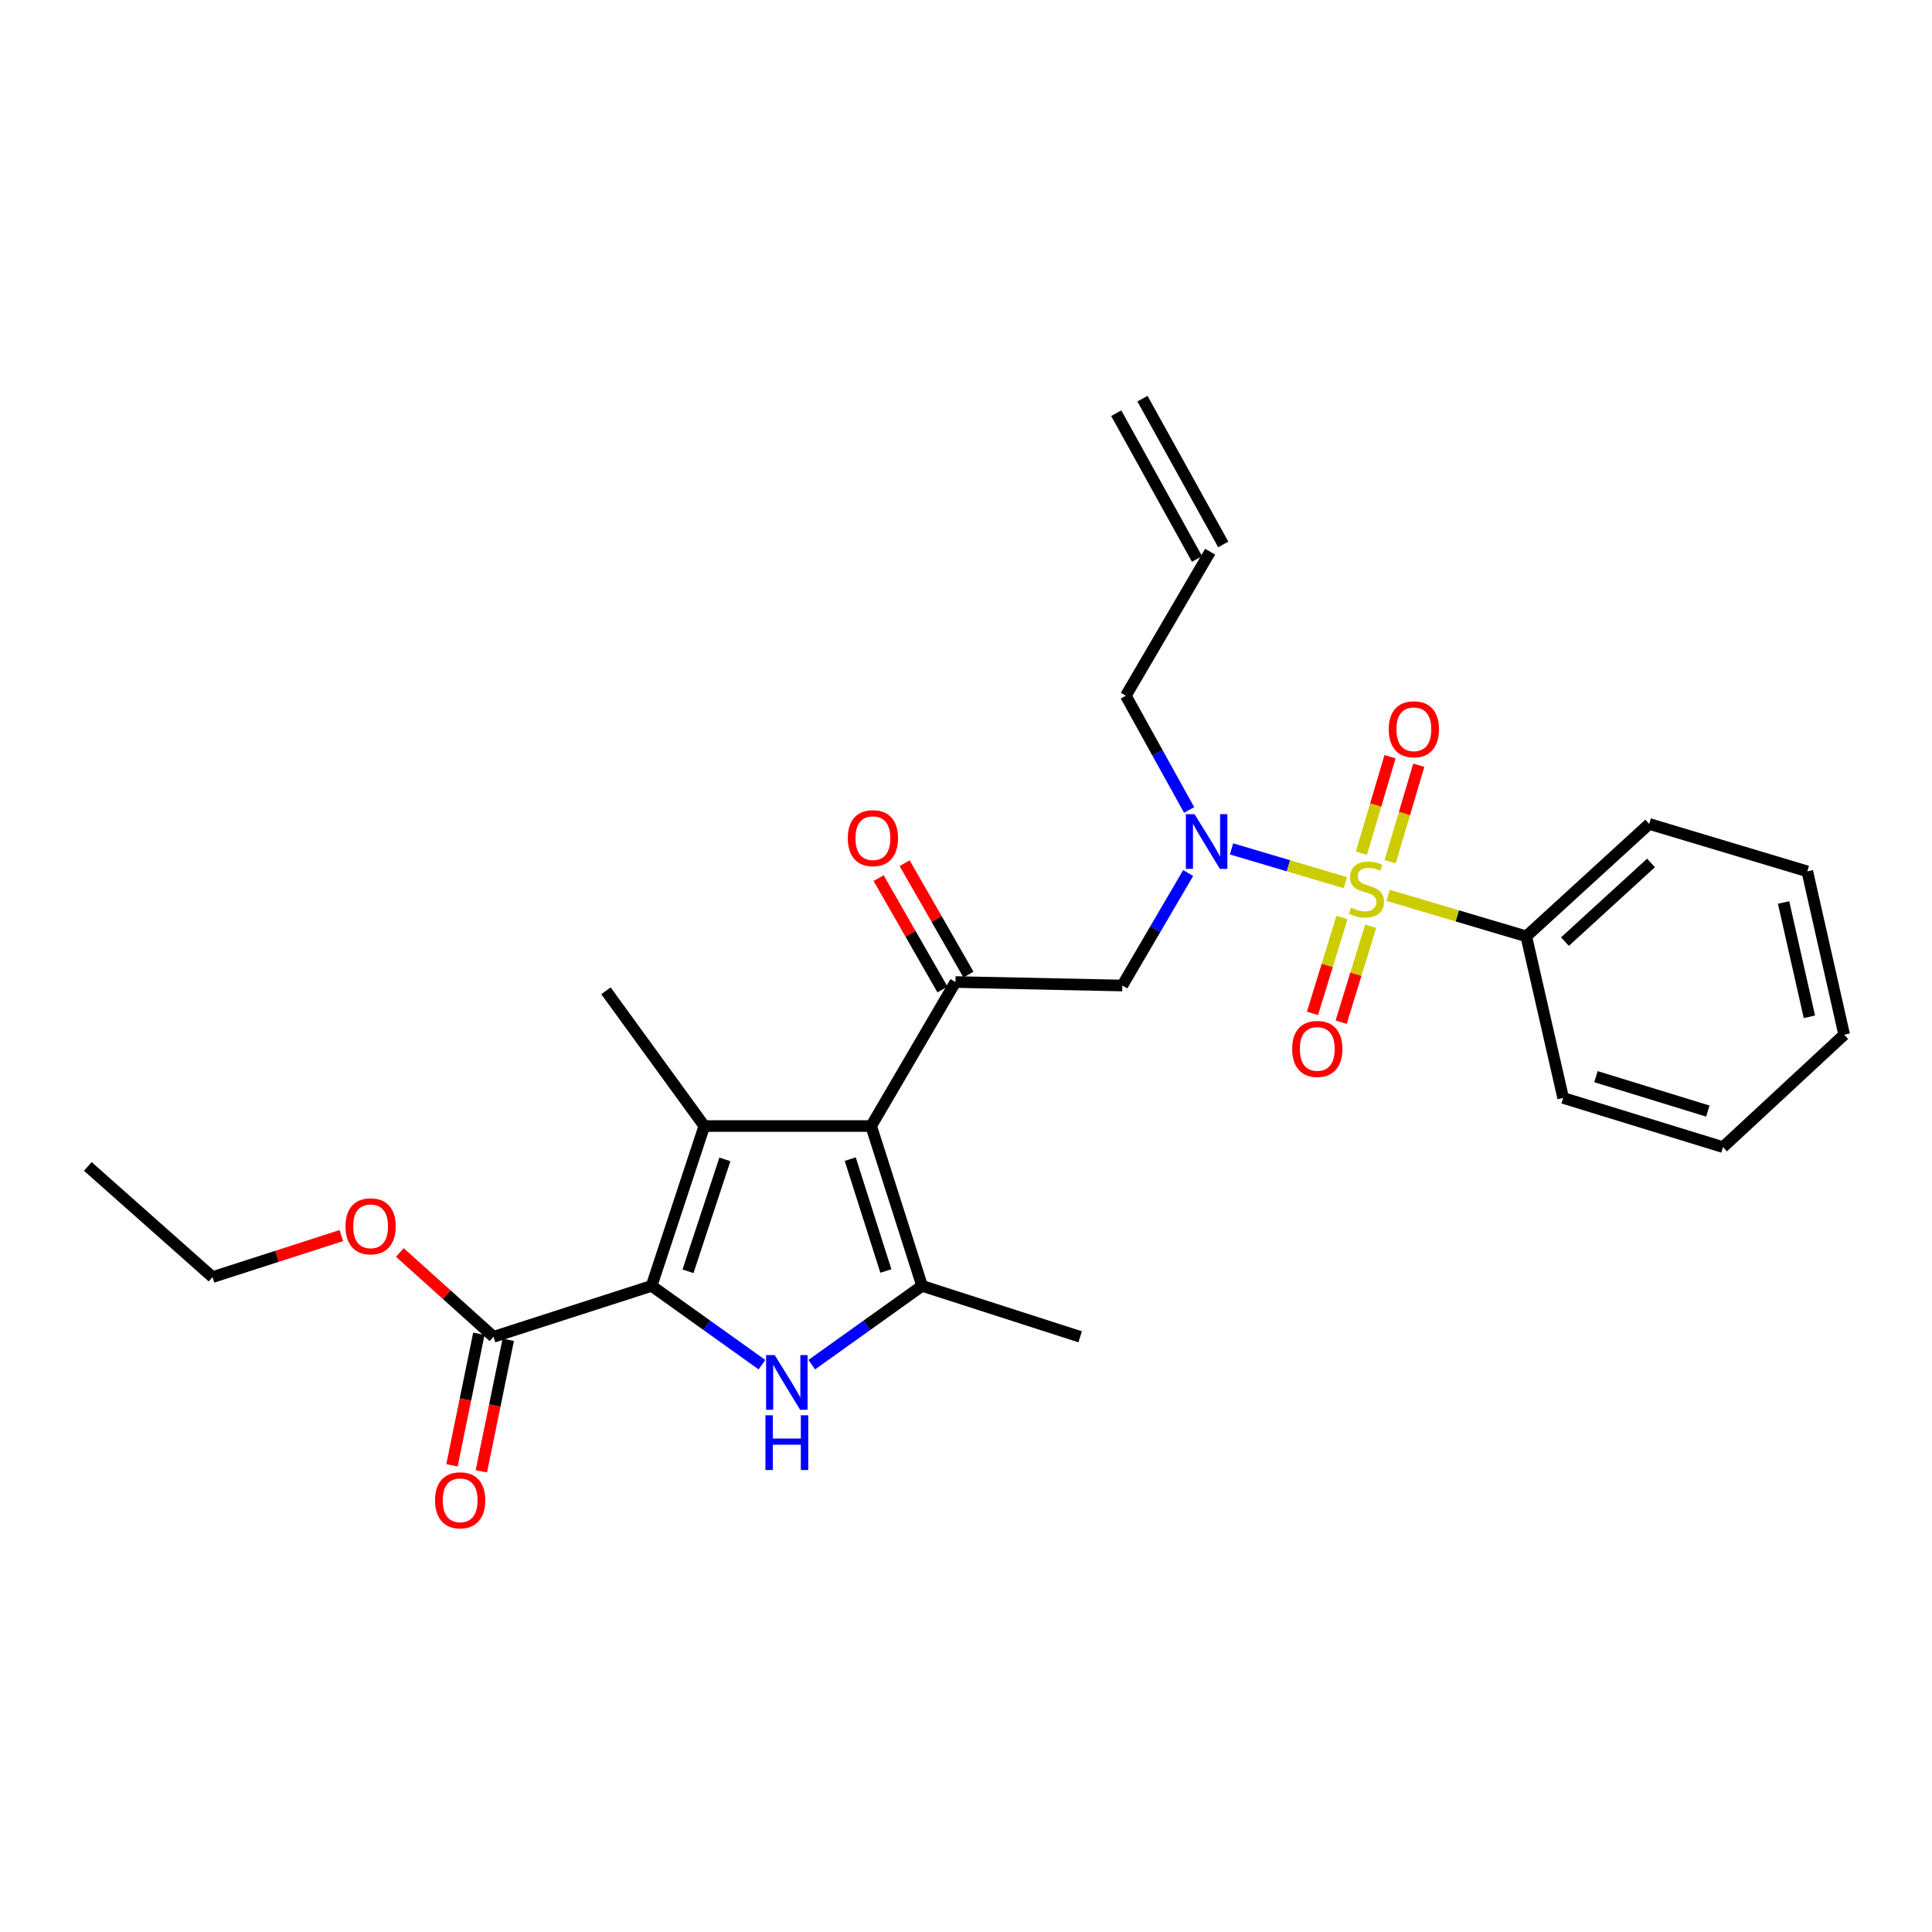 <?xml version='1.0' encoding='iso-8859-1'?>
<svg version='1.1' baseProfile='full'
              xmlns='http://www.w3.org/2000/svg'
                      xmlns:rdkit='http://www.rdkit.org/xml'
                      xmlns:xlink='http://www.w3.org/1999/xlink'
                  xml:space='preserve'
width='1000px' height='1000px' viewBox='0 0 1000 1000'>
<!-- END OF HEADER -->
<rect style='opacity:1.0;fill:#FFFFFF;stroke:none' width='1000' height='1000' x='0' y='0'> </rect>
<path class='bond-0' d='M 614.992,451.881 L 597.95,480.993' style='fill:none;fill-rule:evenodd;stroke:#0000FF;stroke-width:6px;stroke-linecap:butt;stroke-linejoin:miter;stroke-opacity:1' />
<path class='bond-0' d='M 597.95,480.993 L 580.907,510.105' style='fill:none;fill-rule:evenodd;stroke:#000000;stroke-width:6px;stroke-linecap:butt;stroke-linejoin:miter;stroke-opacity:1' />
<path class='bond-1' d='M 637.444,439.389 L 666.907,448.133' style='fill:none;fill-rule:evenodd;stroke:#0000FF;stroke-width:6px;stroke-linecap:butt;stroke-linejoin:miter;stroke-opacity:1' />
<path class='bond-1' d='M 666.907,448.133 L 696.371,456.876' style='fill:none;fill-rule:evenodd;stroke:#CCCC00;stroke-width:6px;stroke-linecap:butt;stroke-linejoin:miter;stroke-opacity:1' />
<path class='bond-2' d='M 615.502,419.245 L 599.114,389.679' style='fill:none;fill-rule:evenodd;stroke:#0000FF;stroke-width:6px;stroke-linecap:butt;stroke-linejoin:miter;stroke-opacity:1' />
<path class='bond-2' d='M 599.114,389.679 L 582.726,360.113' style='fill:none;fill-rule:evenodd;stroke:#000000;stroke-width:6px;stroke-linecap:butt;stroke-linejoin:miter;stroke-opacity:1' />
<path class='bond-3' d='M 789.999,484.651 L 853.634,426.474' style='fill:none;fill-rule:evenodd;stroke:#000000;stroke-width:6px;stroke-linecap:butt;stroke-linejoin:miter;stroke-opacity:1' />
<path class='bond-3' d='M 810.016,487.38 L 854.561,446.655' style='fill:none;fill-rule:evenodd;stroke:#000000;stroke-width:6px;stroke-linecap:butt;stroke-linejoin:miter;stroke-opacity:1' />
<path class='bond-4' d='M 789.999,484.651 L 809.089,568.291' style='fill:none;fill-rule:evenodd;stroke:#000000;stroke-width:6px;stroke-linecap:butt;stroke-linejoin:miter;stroke-opacity:1' />
<path class='bond-5' d='M 789.999,484.651 L 754.254,474.048' style='fill:none;fill-rule:evenodd;stroke:#000000;stroke-width:6px;stroke-linecap:butt;stroke-linejoin:miter;stroke-opacity:1' />
<path class='bond-5' d='M 754.254,474.048 L 718.51,463.444' style='fill:none;fill-rule:evenodd;stroke:#CCCC00;stroke-width:6px;stroke-linecap:butt;stroke-linejoin:miter;stroke-opacity:1' />
<path class='bond-6' d='M 694.611,474.872 L 686.973,499.695' style='fill:none;fill-rule:evenodd;stroke:#CCCC00;stroke-width:6px;stroke-linecap:butt;stroke-linejoin:miter;stroke-opacity:1' />
<path class='bond-6' d='M 686.973,499.695 L 679.336,524.517' style='fill:none;fill-rule:evenodd;stroke:#FF0000;stroke-width:6px;stroke-linecap:butt;stroke-linejoin:miter;stroke-opacity:1' />
<path class='bond-6' d='M 709.445,479.437 L 701.808,504.259' style='fill:none;fill-rule:evenodd;stroke:#CCCC00;stroke-width:6px;stroke-linecap:butt;stroke-linejoin:miter;stroke-opacity:1' />
<path class='bond-6' d='M 701.808,504.259 L 694.17,529.081' style='fill:none;fill-rule:evenodd;stroke:#FF0000;stroke-width:6px;stroke-linecap:butt;stroke-linejoin:miter;stroke-opacity:1' />
<path class='bond-7' d='M 719.541,446.041 L 726.95,421.062' style='fill:none;fill-rule:evenodd;stroke:#CCCC00;stroke-width:6px;stroke-linecap:butt;stroke-linejoin:miter;stroke-opacity:1' />
<path class='bond-7' d='M 726.95,421.062 L 734.36,396.084' style='fill:none;fill-rule:evenodd;stroke:#FF0000;stroke-width:6px;stroke-linecap:butt;stroke-linejoin:miter;stroke-opacity:1' />
<path class='bond-7' d='M 704.661,441.627 L 712.071,416.648' style='fill:none;fill-rule:evenodd;stroke:#CCCC00;stroke-width:6px;stroke-linecap:butt;stroke-linejoin:miter;stroke-opacity:1' />
<path class='bond-7' d='M 712.071,416.648 L 719.48,391.67' style='fill:none;fill-rule:evenodd;stroke:#FF0000;stroke-width:6px;stroke-linecap:butt;stroke-linejoin:miter;stroke-opacity:1' />
<path class='bond-8' d='M 853.634,426.474 L 935.455,451.022' style='fill:none;fill-rule:evenodd;stroke:#000000;stroke-width:6px;stroke-linecap:butt;stroke-linejoin:miter;stroke-opacity:1' />
<path class='bond-9' d='M 809.089,568.291 L 891.815,593.745' style='fill:none;fill-rule:evenodd;stroke:#000000;stroke-width:6px;stroke-linecap:butt;stroke-linejoin:miter;stroke-opacity:1' />
<path class='bond-9' d='M 826.063,557.275 L 883.971,575.093' style='fill:none;fill-rule:evenodd;stroke:#000000;stroke-width:6px;stroke-linecap:butt;stroke-linejoin:miter;stroke-opacity:1' />
<path class='bond-10' d='M 577.758,213.875 L 619.578,289.324' style='fill:none;fill-rule:evenodd;stroke:#000000;stroke-width:6px;stroke-linecap:butt;stroke-linejoin:miter;stroke-opacity:1' />
<path class='bond-10' d='M 591.333,206.351 L 633.153,281.799' style='fill:none;fill-rule:evenodd;stroke:#000000;stroke-width:6px;stroke-linecap:butt;stroke-linejoin:miter;stroke-opacity:1' />
<path class='bond-11' d='M 626.366,285.562 L 582.726,360.113' style='fill:none;fill-rule:evenodd;stroke:#000000;stroke-width:6px;stroke-linecap:butt;stroke-linejoin:miter;stroke-opacity:1' />
<path class='bond-12' d='M 420.162,706.352 L 448.716,685.958' style='fill:none;fill-rule:evenodd;stroke:#0000FF;stroke-width:6px;stroke-linecap:butt;stroke-linejoin:miter;stroke-opacity:1' />
<path class='bond-12' d='M 448.716,685.958 L 477.271,665.564' style='fill:none;fill-rule:evenodd;stroke:#000000;stroke-width:6px;stroke-linecap:butt;stroke-linejoin:miter;stroke-opacity:1' />
<path class='bond-13' d='M 394.381,706.352 L 365.827,685.958' style='fill:none;fill-rule:evenodd;stroke:#0000FF;stroke-width:6px;stroke-linecap:butt;stroke-linejoin:miter;stroke-opacity:1' />
<path class='bond-13' d='M 365.827,685.958 L 337.272,665.564' style='fill:none;fill-rule:evenodd;stroke:#000000;stroke-width:6px;stroke-linecap:butt;stroke-linejoin:miter;stroke-opacity:1' />
<path class='bond-14' d='M 477.271,665.564 L 559.091,691.923' style='fill:none;fill-rule:evenodd;stroke:#000000;stroke-width:6px;stroke-linecap:butt;stroke-linejoin:miter;stroke-opacity:1' />
<path class='bond-15' d='M 477.271,665.564 L 450.911,582.838' style='fill:none;fill-rule:evenodd;stroke:#000000;stroke-width:6px;stroke-linecap:butt;stroke-linejoin:miter;stroke-opacity:1' />
<path class='bond-15' d='M 458.528,657.867 L 440.077,599.959' style='fill:none;fill-rule:evenodd;stroke:#000000;stroke-width:6px;stroke-linecap:butt;stroke-linejoin:miter;stroke-opacity:1' />
<path class='bond-16' d='M 450.911,582.838 L 364.546,582.838' style='fill:none;fill-rule:evenodd;stroke:#000000;stroke-width:6px;stroke-linecap:butt;stroke-linejoin:miter;stroke-opacity:1' />
<path class='bond-17' d='M 450.911,582.838 L 494.542,508.294' style='fill:none;fill-rule:evenodd;stroke:#000000;stroke-width:6px;stroke-linecap:butt;stroke-linejoin:miter;stroke-opacity:1' />
<path class='bond-18' d='M 364.546,582.838 L 313.638,512.839' style='fill:none;fill-rule:evenodd;stroke:#000000;stroke-width:6px;stroke-linecap:butt;stroke-linejoin:miter;stroke-opacity:1' />
<path class='bond-19' d='M 364.546,582.838 L 337.272,665.564' style='fill:none;fill-rule:evenodd;stroke:#000000;stroke-width:6px;stroke-linecap:butt;stroke-linejoin:miter;stroke-opacity:1' />
<path class='bond-19' d='M 375.195,600.106 L 356.104,658.015' style='fill:none;fill-rule:evenodd;stroke:#000000;stroke-width:6px;stroke-linecap:butt;stroke-linejoin:miter;stroke-opacity:1' />
<path class='bond-20' d='M 337.272,665.564 L 255.46,691.923' style='fill:none;fill-rule:evenodd;stroke:#000000;stroke-width:6px;stroke-linecap:butt;stroke-linejoin:miter;stroke-opacity:1' />
<path class='bond-21' d='M 501.275,504.436 L 484.757,475.614' style='fill:none;fill-rule:evenodd;stroke:#000000;stroke-width:6px;stroke-linecap:butt;stroke-linejoin:miter;stroke-opacity:1' />
<path class='bond-21' d='M 484.757,475.614 L 468.239,446.792' style='fill:none;fill-rule:evenodd;stroke:#FF0000;stroke-width:6px;stroke-linecap:butt;stroke-linejoin:miter;stroke-opacity:1' />
<path class='bond-21' d='M 487.809,512.153 L 471.291,483.331' style='fill:none;fill-rule:evenodd;stroke:#000000;stroke-width:6px;stroke-linecap:butt;stroke-linejoin:miter;stroke-opacity:1' />
<path class='bond-21' d='M 471.291,483.331 L 454.773,454.509' style='fill:none;fill-rule:evenodd;stroke:#FF0000;stroke-width:6px;stroke-linecap:butt;stroke-linejoin:miter;stroke-opacity:1' />
<path class='bond-22' d='M 494.542,508.294 L 580.907,510.105' style='fill:none;fill-rule:evenodd;stroke:#000000;stroke-width:6px;stroke-linecap:butt;stroke-linejoin:miter;stroke-opacity:1' />
<path class='bond-23' d='M 255.46,691.923 L 231.213,670.101' style='fill:none;fill-rule:evenodd;stroke:#000000;stroke-width:6px;stroke-linecap:butt;stroke-linejoin:miter;stroke-opacity:1' />
<path class='bond-23' d='M 231.213,670.101 L 206.965,648.278' style='fill:none;fill-rule:evenodd;stroke:#FF0000;stroke-width:6px;stroke-linecap:butt;stroke-linejoin:miter;stroke-opacity:1' />
<path class='bond-24' d='M 247.857,690.369 L 240.901,724.403' style='fill:none;fill-rule:evenodd;stroke:#000000;stroke-width:6px;stroke-linecap:butt;stroke-linejoin:miter;stroke-opacity:1' />
<path class='bond-24' d='M 240.901,724.403 L 233.945,758.438' style='fill:none;fill-rule:evenodd;stroke:#FF0000;stroke-width:6px;stroke-linecap:butt;stroke-linejoin:miter;stroke-opacity:1' />
<path class='bond-24' d='M 263.064,693.477 L 256.107,727.511' style='fill:none;fill-rule:evenodd;stroke:#000000;stroke-width:6px;stroke-linecap:butt;stroke-linejoin:miter;stroke-opacity:1' />
<path class='bond-24' d='M 256.107,727.511 L 249.151,761.546' style='fill:none;fill-rule:evenodd;stroke:#FF0000;stroke-width:6px;stroke-linecap:butt;stroke-linejoin:miter;stroke-opacity:1' />
<path class='bond-25' d='M 176.676,639.533 L 143.34,650.277' style='fill:none;fill-rule:evenodd;stroke:#FF0000;stroke-width:6px;stroke-linecap:butt;stroke-linejoin:miter;stroke-opacity:1' />
<path class='bond-25' d='M 143.34,650.277 L 110.004,661.02' style='fill:none;fill-rule:evenodd;stroke:#000000;stroke-width:6px;stroke-linecap:butt;stroke-linejoin:miter;stroke-opacity:1' />
<path class='bond-26' d='M 110.004,661.02 L 45.455,603.748' style='fill:none;fill-rule:evenodd;stroke:#000000;stroke-width:6px;stroke-linecap:butt;stroke-linejoin:miter;stroke-opacity:1' />
<path class='bond-27' d='M 935.455,451.022 L 954.545,535.559' style='fill:none;fill-rule:evenodd;stroke:#000000;stroke-width:6px;stroke-linecap:butt;stroke-linejoin:miter;stroke-opacity:1' />
<path class='bond-27' d='M 923.179,467.122 L 936.542,526.298' style='fill:none;fill-rule:evenodd;stroke:#000000;stroke-width:6px;stroke-linecap:butt;stroke-linejoin:miter;stroke-opacity:1' />
<path class='bond-28' d='M 891.815,593.745 L 954.545,535.559' style='fill:none;fill-rule:evenodd;stroke:#000000;stroke-width:6px;stroke-linecap:butt;stroke-linejoin:miter;stroke-opacity:1' />
<path  class='atom-0' d='M 618.286 421.402
L 627.566 436.402
Q 628.486 437.882, 629.966 440.562
Q 631.446 443.242, 631.526 443.402
L 631.526 421.402
L 635.286 421.402
L 635.286 449.722
L 631.406 449.722
L 621.446 433.322
Q 620.286 431.402, 619.046 429.202
Q 617.846 427.002, 617.486 426.322
L 617.486 449.722
L 613.806 449.722
L 613.806 421.402
L 618.286 421.402
' fill='#0000FF'/>
<path  class='atom-2' d='M 699.272 469.831
Q 699.592 469.951, 700.912 470.511
Q 702.232 471.071, 703.672 471.431
Q 705.152 471.751, 706.592 471.751
Q 709.272 471.751, 710.832 470.471
Q 712.392 469.151, 712.392 466.871
Q 712.392 465.311, 711.592 464.351
Q 710.832 463.391, 709.632 462.871
Q 708.432 462.351, 706.432 461.751
Q 703.912 460.991, 702.392 460.271
Q 700.912 459.551, 699.832 458.031
Q 698.792 456.511, 698.792 453.951
Q 698.792 450.391, 701.192 448.191
Q 703.632 445.991, 708.432 445.991
Q 711.712 445.991, 715.432 447.551
L 714.512 450.631
Q 711.112 449.231, 708.552 449.231
Q 705.792 449.231, 704.272 450.391
Q 702.752 451.511, 702.792 453.471
Q 702.792 454.991, 703.552 455.911
Q 704.352 456.831, 705.472 457.351
Q 706.632 457.871, 708.552 458.471
Q 711.112 459.271, 712.632 460.071
Q 714.152 460.871, 715.232 462.511
Q 716.352 464.111, 716.352 466.871
Q 716.352 470.791, 713.712 472.911
Q 711.112 474.991, 706.752 474.991
Q 704.232 474.991, 702.312 474.431
Q 700.432 473.911, 698.192 472.991
L 699.272 469.831
' fill='#CCCC00'/>
<path  class='atom-3' d='M 668.818 542.917
Q 668.818 536.117, 672.178 532.317
Q 675.538 528.517, 681.818 528.517
Q 688.098 528.517, 691.458 532.317
Q 694.818 536.117, 694.818 542.917
Q 694.818 549.797, 691.418 553.717
Q 688.018 557.597, 681.818 557.597
Q 675.578 557.597, 672.178 553.717
Q 668.818 549.837, 668.818 542.917
M 681.818 554.397
Q 686.138 554.397, 688.458 551.517
Q 690.818 548.597, 690.818 542.917
Q 690.818 537.357, 688.458 534.557
Q 686.138 531.717, 681.818 531.717
Q 677.498 531.717, 675.138 534.517
Q 672.818 537.317, 672.818 542.917
Q 672.818 548.637, 675.138 551.517
Q 677.498 554.397, 681.818 554.397
' fill='#FF0000'/>
<path  class='atom-4' d='M 718.813 377.465
Q 718.813 370.665, 722.173 366.865
Q 725.533 363.065, 731.813 363.065
Q 738.093 363.065, 741.453 366.865
Q 744.813 370.665, 744.813 377.465
Q 744.813 384.345, 741.413 388.265
Q 738.013 392.145, 731.813 392.145
Q 725.573 392.145, 722.173 388.265
Q 718.813 384.385, 718.813 377.465
M 731.813 388.945
Q 736.133 388.945, 738.453 386.065
Q 740.813 383.145, 740.813 377.465
Q 740.813 371.905, 738.453 369.105
Q 736.133 366.265, 731.813 366.265
Q 727.493 366.265, 725.133 369.065
Q 722.813 371.865, 722.813 377.465
Q 722.813 383.185, 725.133 386.065
Q 727.493 388.945, 731.813 388.945
' fill='#FF0000'/>
<path  class='atom-9' d='M 401.012 701.398
L 410.292 716.398
Q 411.212 717.878, 412.692 720.558
Q 414.172 723.238, 414.252 723.398
L 414.252 701.398
L 418.012 701.398
L 418.012 729.718
L 414.132 729.718
L 404.172 713.318
Q 403.012 711.398, 401.772 709.198
Q 400.572 706.998, 400.212 706.318
L 400.212 729.718
L 396.532 729.718
L 396.532 701.398
L 401.012 701.398
' fill='#0000FF'/>
<path  class='atom-9' d='M 396.192 732.55
L 400.032 732.55
L 400.032 744.59
L 414.512 744.59
L 414.512 732.55
L 418.352 732.55
L 418.352 760.87
L 414.512 760.87
L 414.512 747.79
L 400.032 747.79
L 400.032 760.87
L 396.192 760.87
L 396.192 732.55
' fill='#0000FF'/>
<path  class='atom-15' d='M 438.816 433.823
Q 438.816 427.023, 442.176 423.223
Q 445.536 419.423, 451.816 419.423
Q 458.096 419.423, 461.456 423.223
Q 464.816 427.023, 464.816 433.823
Q 464.816 440.703, 461.416 444.623
Q 458.016 448.503, 451.816 448.503
Q 445.576 448.503, 442.176 444.623
Q 438.816 440.743, 438.816 433.823
M 451.816 445.303
Q 456.136 445.303, 458.456 442.423
Q 460.816 439.503, 460.816 433.823
Q 460.816 428.263, 458.456 425.463
Q 456.136 422.623, 451.816 422.623
Q 447.496 422.623, 445.136 425.423
Q 442.816 428.223, 442.816 433.823
Q 442.816 439.543, 445.136 442.423
Q 447.496 445.303, 451.816 445.303
' fill='#FF0000'/>
<path  class='atom-18' d='M 178.825 634.731
Q 178.825 627.931, 182.185 624.131
Q 185.545 620.331, 191.825 620.331
Q 198.105 620.331, 201.465 624.131
Q 204.825 627.931, 204.825 634.731
Q 204.825 641.611, 201.425 645.531
Q 198.025 649.411, 191.825 649.411
Q 185.585 649.411, 182.185 645.531
Q 178.825 641.651, 178.825 634.731
M 191.825 646.211
Q 196.145 646.211, 198.465 643.331
Q 200.825 640.411, 200.825 634.731
Q 200.825 629.171, 198.465 626.371
Q 196.145 623.531, 191.825 623.531
Q 187.505 623.531, 185.145 626.331
Q 182.825 629.131, 182.825 634.731
Q 182.825 640.451, 185.145 643.331
Q 187.505 646.211, 191.825 646.211
' fill='#FF0000'/>
<path  class='atom-19' d='M 225.18 776.549
Q 225.18 769.749, 228.54 765.949
Q 231.9 762.149, 238.18 762.149
Q 244.46 762.149, 247.82 765.949
Q 251.18 769.749, 251.18 776.549
Q 251.18 783.429, 247.78 787.349
Q 244.38 791.229, 238.18 791.229
Q 231.94 791.229, 228.54 787.349
Q 225.18 783.469, 225.18 776.549
M 238.18 788.029
Q 242.5 788.029, 244.82 785.149
Q 247.18 782.229, 247.18 776.549
Q 247.18 770.989, 244.82 768.189
Q 242.5 765.349, 238.18 765.349
Q 233.86 765.349, 231.5 768.149
Q 229.18 770.949, 229.18 776.549
Q 229.18 782.269, 231.5 785.149
Q 233.86 788.029, 238.18 788.029
' fill='#FF0000'/>
</svg>

